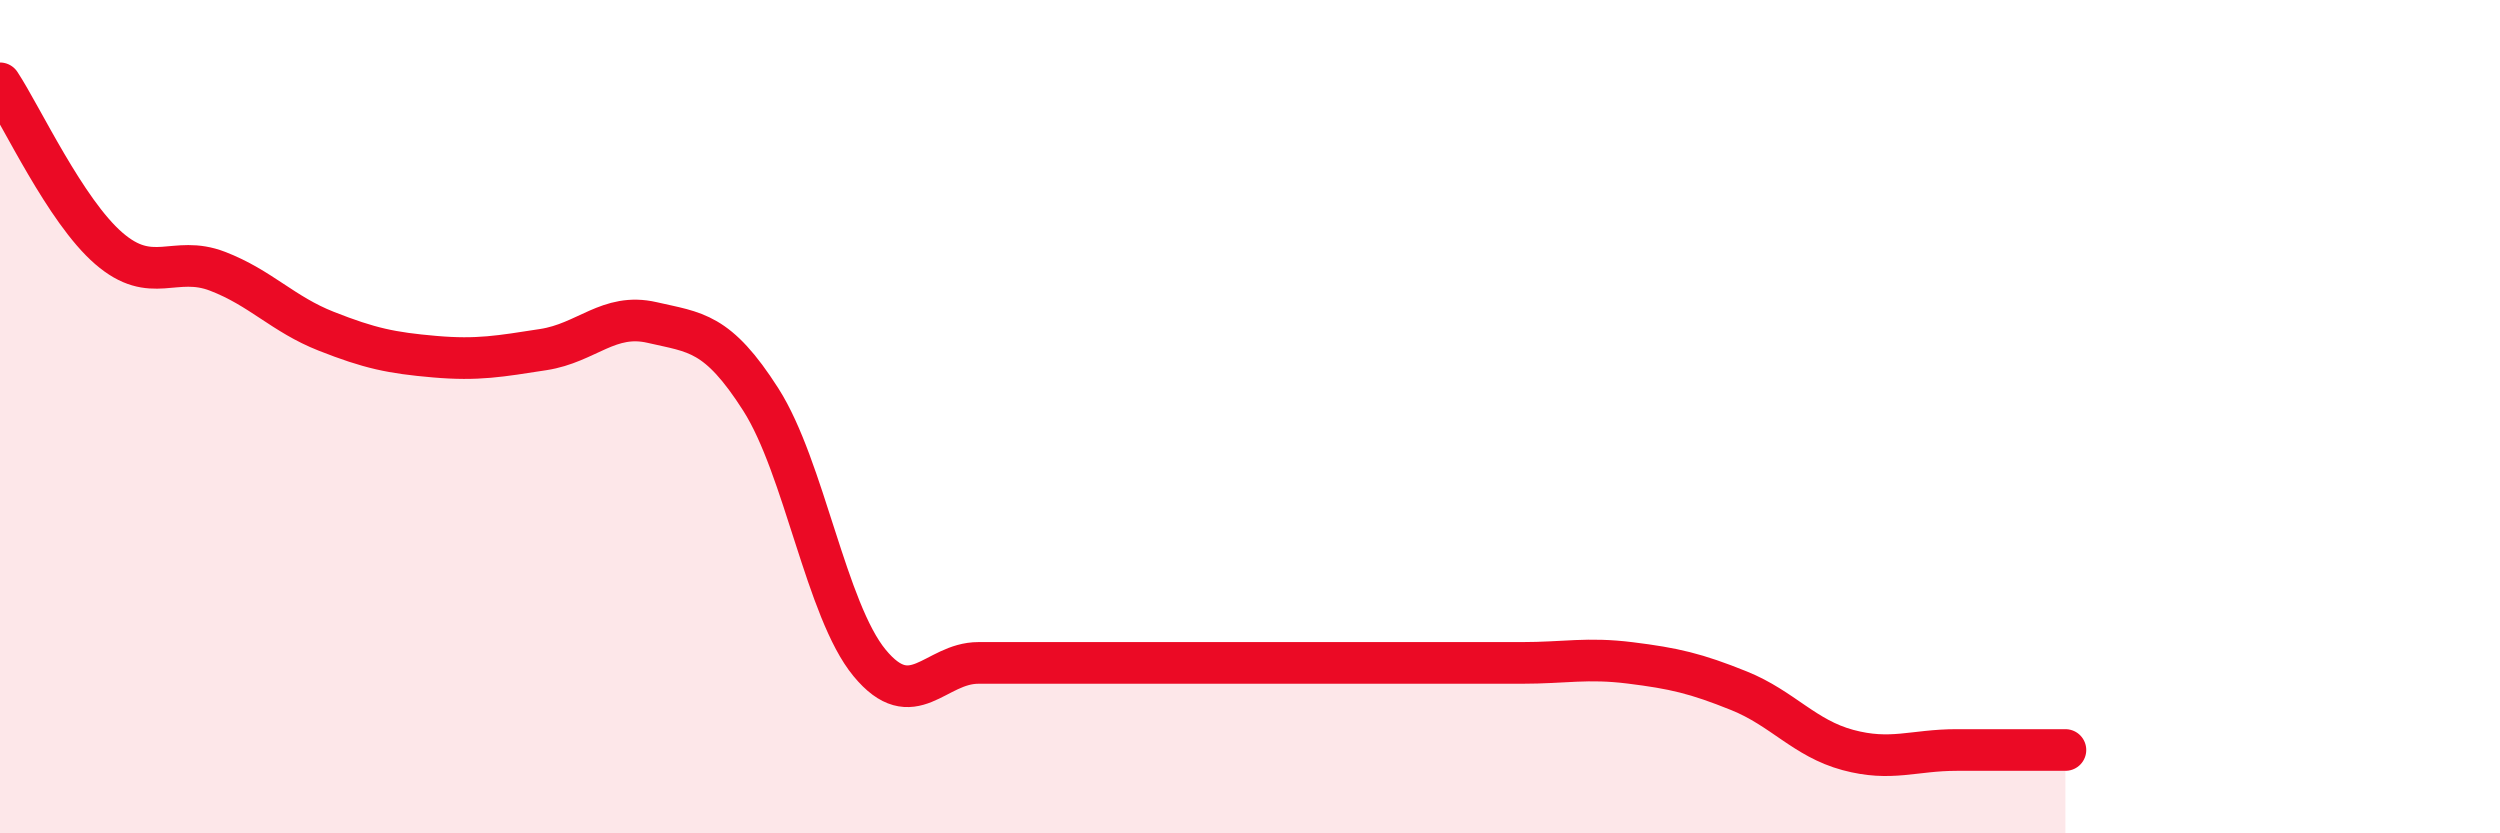 
    <svg width="60" height="20" viewBox="0 0 60 20" xmlns="http://www.w3.org/2000/svg">
      <path
        d="M 0,2 C 0.52,2.79 1.57,5.06 2.61,5.96 C 3.65,6.86 4.18,6.11 5.22,6.51 C 6.26,6.91 6.79,7.54 7.83,7.95 C 8.87,8.36 9.39,8.47 10.43,8.56 C 11.47,8.65 12,8.55 13.04,8.39 C 14.08,8.23 14.61,7.5 15.65,7.74 C 16.69,7.98 17.22,7.96 18.26,9.59 C 19.3,11.22 19.83,14.65 20.87,15.91 C 21.91,17.17 22.44,15.91 23.48,15.91 C 24.52,15.91 25.05,15.91 26.09,15.91 C 27.13,15.91 27.66,15.91 28.7,15.91 C 29.74,15.91 30.26,15.91 31.3,15.91 C 32.34,15.91 32.87,15.91 33.91,15.91 C 34.95,15.91 35.48,15.91 36.52,15.91 C 37.56,15.91 38.09,15.78 39.13,15.91 C 40.17,16.04 40.7,16.16 41.74,16.58 C 42.78,17 43.31,17.72 44.35,18 C 45.39,18.28 45.92,18 46.96,18 C 48,18 49.05,18 49.57,18L49.57 20L0 20Z"
        fill="#EB0A25"
        opacity="0.1"
        stroke-linecap="round"
        stroke-linejoin="round"
      />
      <path
        d="M 0,2 C 0.52,2.79 1.57,5.06 2.61,5.96 C 3.65,6.86 4.18,6.11 5.22,6.51 C 6.26,6.91 6.79,7.54 7.83,7.95 C 8.87,8.36 9.39,8.47 10.43,8.56 C 11.47,8.65 12,8.55 13.04,8.39 C 14.08,8.23 14.61,7.5 15.65,7.74 C 16.69,7.98 17.22,7.96 18.26,9.59 C 19.3,11.22 19.83,14.65 20.87,15.91 C 21.91,17.17 22.44,15.91 23.48,15.91 C 24.52,15.91 25.05,15.91 26.09,15.91 C 27.13,15.91 27.66,15.91 28.7,15.91 C 29.74,15.91 30.26,15.91 31.3,15.91 C 32.34,15.91 32.87,15.91 33.91,15.91 C 34.95,15.91 35.48,15.91 36.52,15.91 C 37.56,15.91 38.09,15.78 39.13,15.91 C 40.17,16.04 40.7,16.16 41.74,16.58 C 42.78,17 43.31,17.72 44.35,18 C 45.39,18.28 45.92,18 46.96,18 C 48,18 49.05,18 49.57,18"
        stroke="#EB0A25"
        stroke-width="1"
        fill="none"
        stroke-linecap="round"
        stroke-linejoin="round"
      />
    </svg>
  